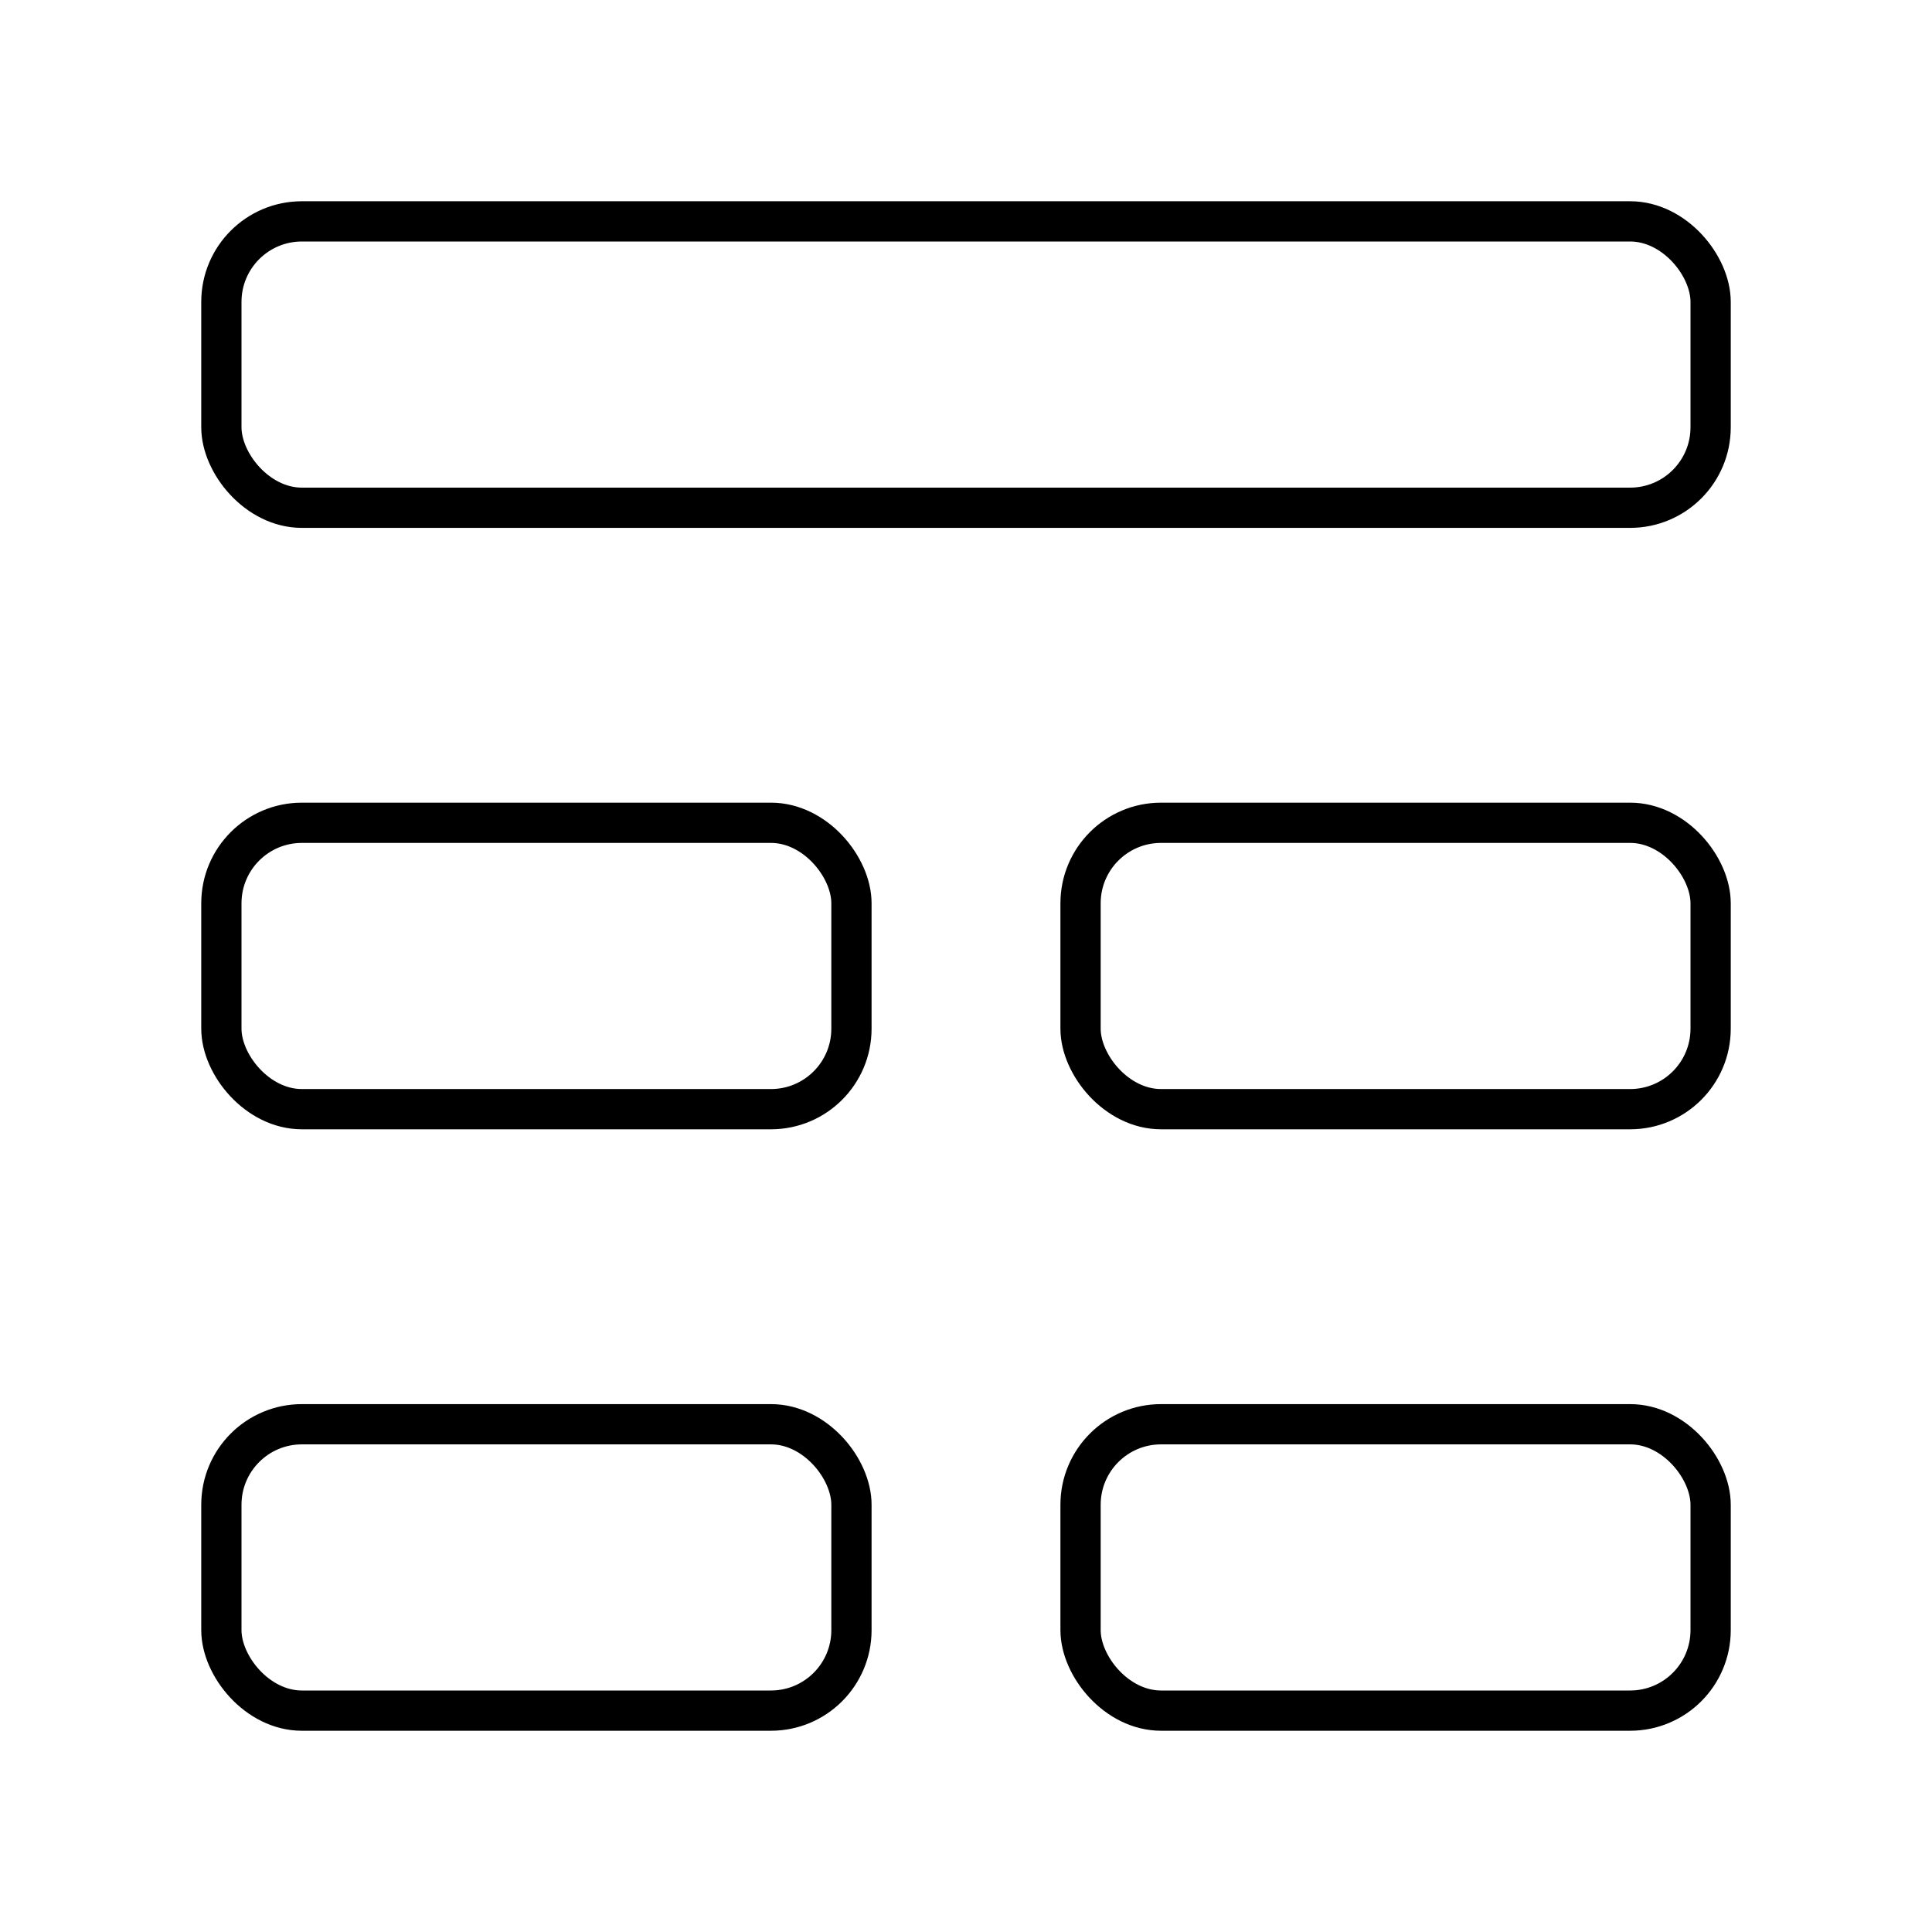 <?xml version="1.0" encoding="utf-8"?>
<!-- Generator: www.svgicons.com -->
<svg xmlns="http://www.w3.org/2000/svg" width="800" height="800" viewBox="0 0 48 48">
<rect width="37" height="7.115" x="5.5" y="5.5" fill="none" stroke="currentColor" stroke-linecap="round" stroke-linejoin="round" rx="2" ry="2"/><rect width="15.654" height="7.115" x="5.5" y="35.385" fill="none" stroke="currentColor" stroke-linecap="round" stroke-linejoin="round" rx="2" ry="2"/><rect width="15.654" height="7.115" x="5.5" y="20.442" fill="none" stroke="currentColor" stroke-linecap="round" stroke-linejoin="round" rx="2" ry="2"/><rect width="15.654" height="7.115" x="26.846" y="35.385" fill="none" stroke="currentColor" stroke-linecap="round" stroke-linejoin="round" rx="2" ry="2"/><rect width="15.654" height="7.115" x="26.846" y="20.442" fill="none" stroke="currentColor" stroke-linecap="round" stroke-linejoin="round" rx="2" ry="2"/>
</svg>